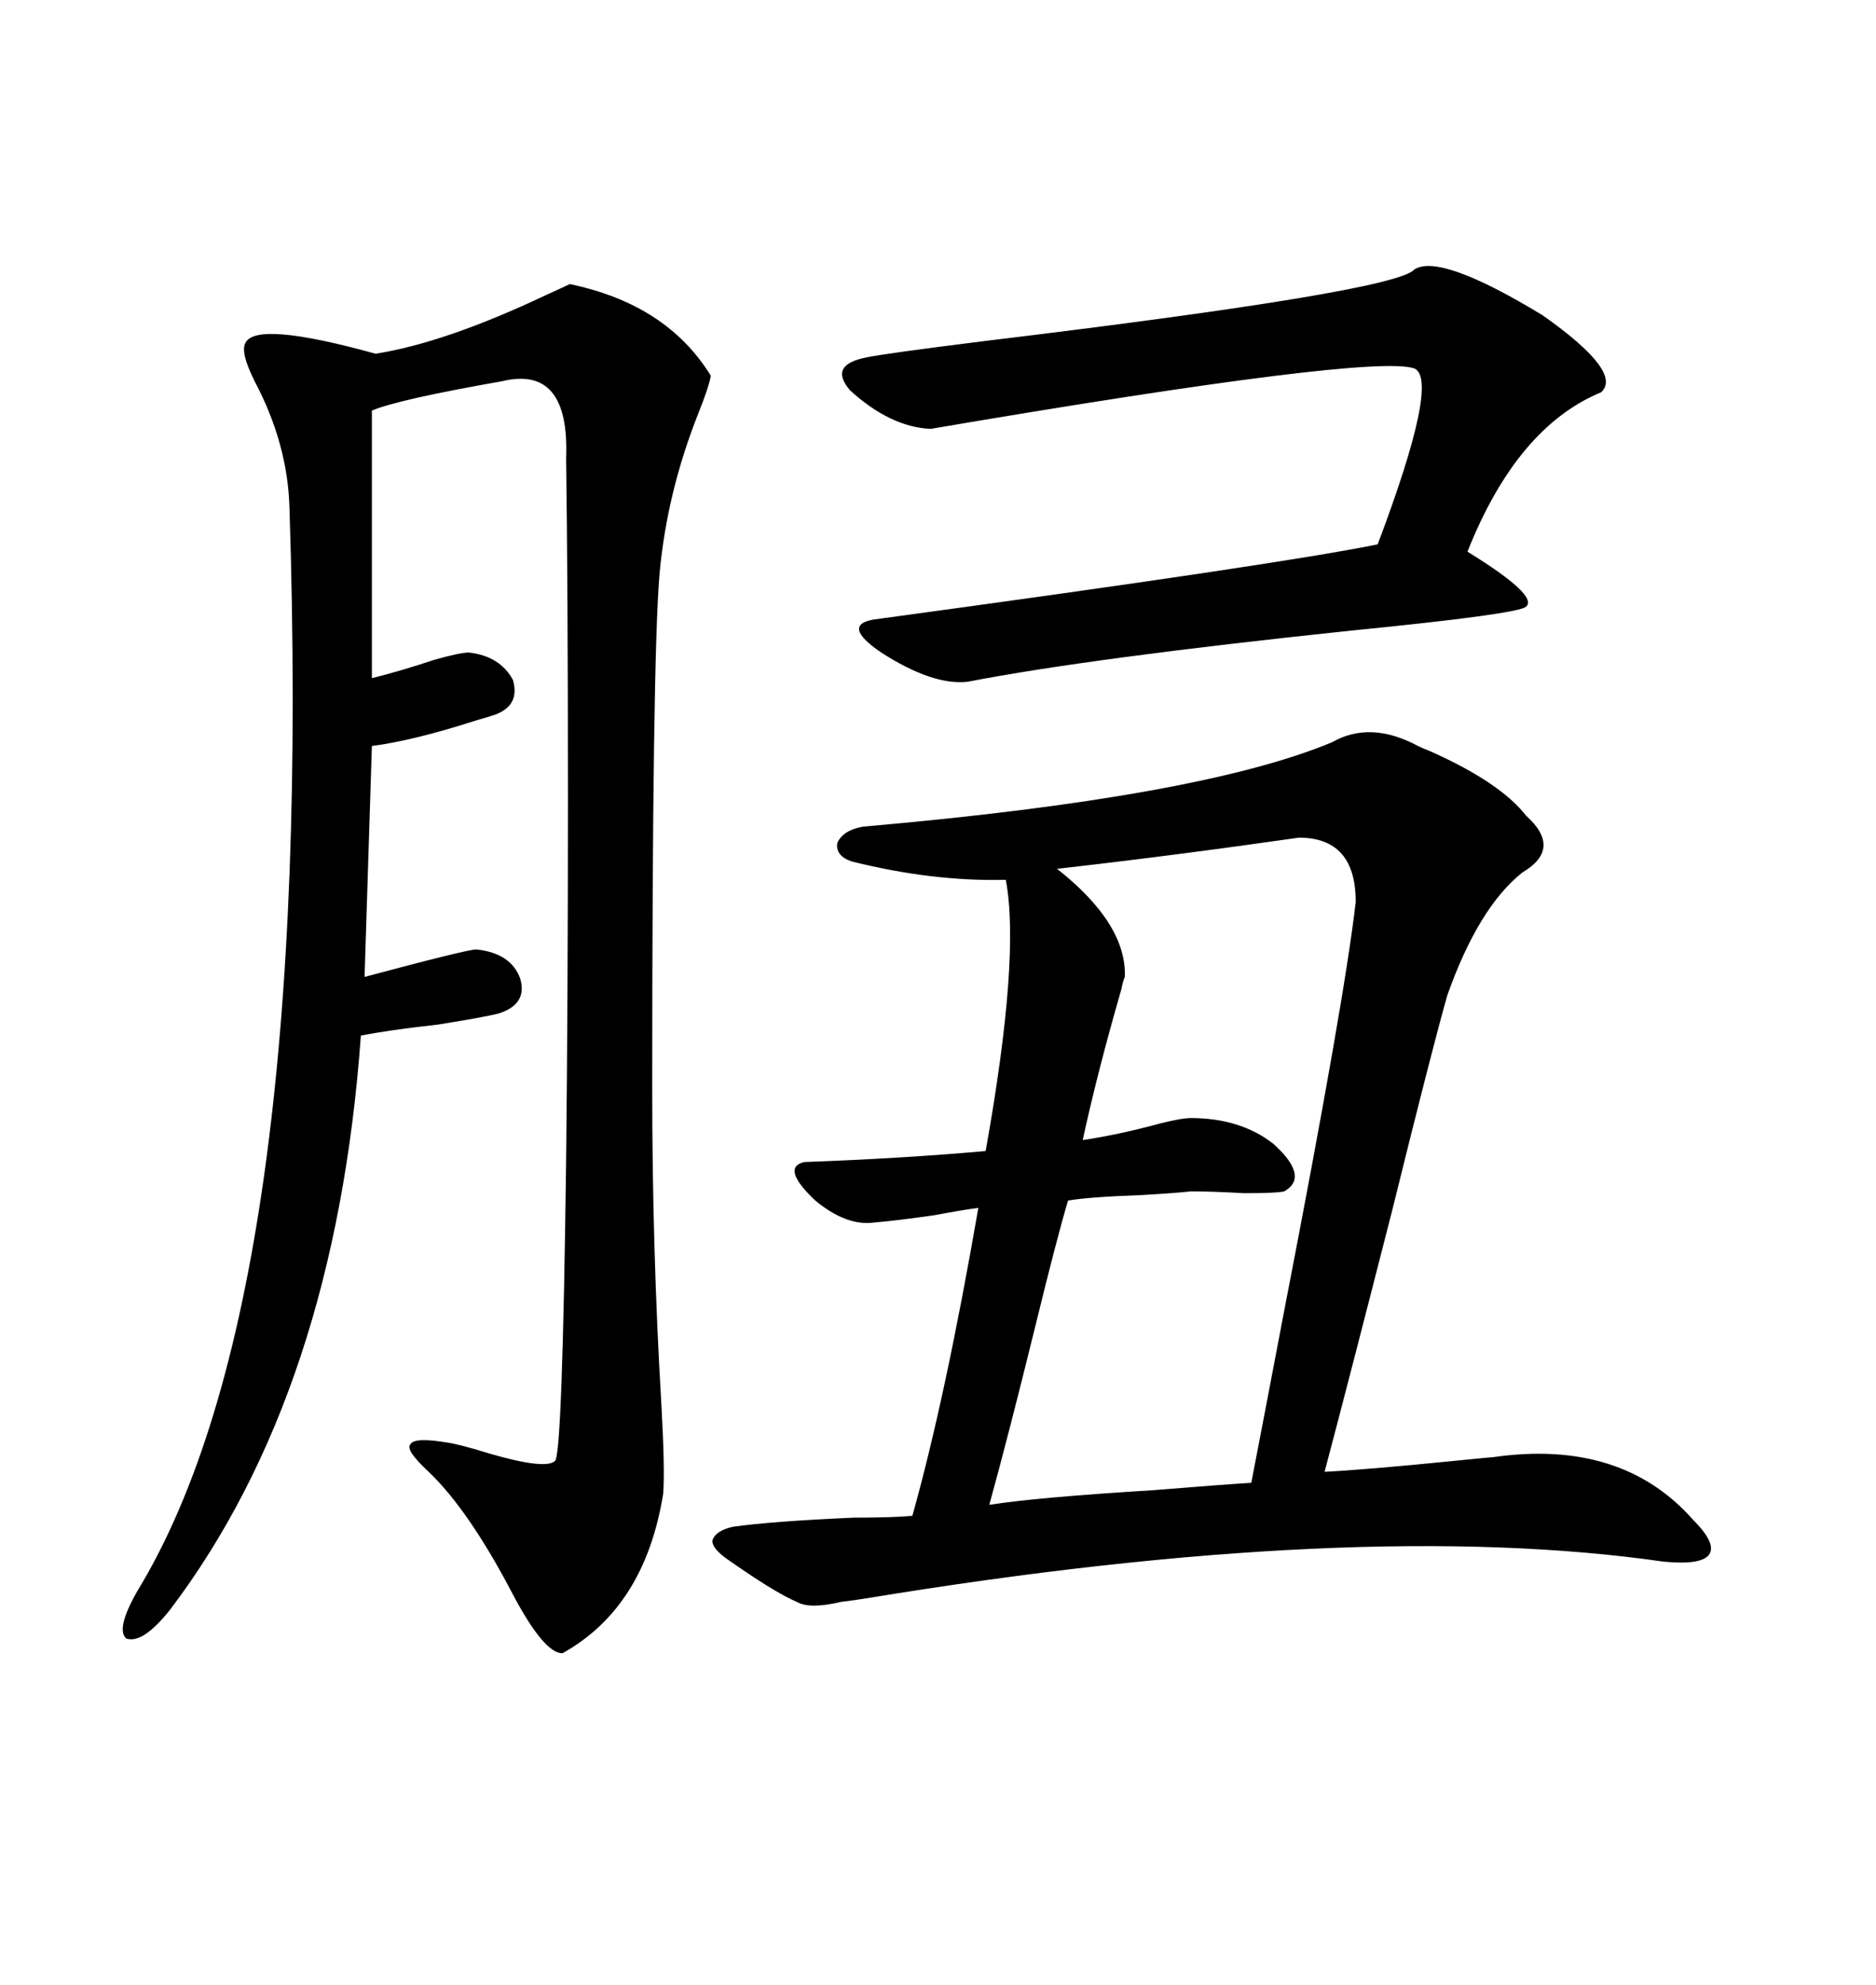 <svg xmlns="http://www.w3.org/2000/svg" xmlns:xlink="http://www.w3.org/1999/xlink" width="300" height="317.285"><path d="M226.76 119.24L226.76 119.24Q227.34 119.53 228.81 120.12L228.81 120.12Q239.94 125.10 244.04 130.37L244.04 130.37Q249.90 135.64 243.46 139.45L243.46 139.45Q236.43 145.02 231.45 159.08L231.45 159.08Q229.10 167.29 222.66 193.36L222.66 193.36Q215.63 220.90 211.82 235.25L211.82 235.25Q217.97 234.96 232.62 233.50L232.62 233.50Q238.48 232.91 238.77 232.91L238.77 232.91Q259.28 229.98 270.70 242.87L270.70 242.87Q274.51 246.68 273.34 248.44L273.34 248.44Q272.17 250.20 266.02 249.61L266.02 249.61Q217.09 242.58 138.57 255.47L138.57 255.47Q136.82 255.76 134.47 256.05L134.47 256.05Q129.49 257.23 127.44 256.05L127.44 256.05Q123.93 254.59 116.02 249.02L116.02 249.02Q113.67 247.27 113.96 246.09L113.96 246.09Q114.55 244.63 117.19 244.04L117.19 244.04Q123.34 243.16 136.52 242.58L136.52 242.58Q142.68 242.58 145.90 242.29L145.90 242.29Q151.17 223.54 156.45 193.07L156.45 193.07Q154.10 193.36 149.41 194.24L149.41 194.24Q143.26 195.12 139.75 195.41L139.75 195.41Q135.35 196.00 130.37 191.89L130.37 191.89Q124.80 186.62 128.61 185.74L128.61 185.74Q144.43 185.16 157.62 183.98L157.62 183.98Q163.18 152.93 160.84 140.63L160.84 140.63Q149.12 140.92 136.23 137.70L136.23 137.70Q133.59 136.82 133.89 134.77L133.89 134.77Q134.77 132.71 137.99 132.13L137.99 132.13Q191.89 127.44 212.99 118.65L212.99 118.65Q219.14 115.14 226.76 119.24ZM91.11 45.41L91.11 45.41Q106.64 48.63 113.67 60.06L113.67 60.06Q113.38 61.82 111.62 66.21L111.62 66.21Q106.64 78.81 105.47 91.70L105.47 91.70Q104.30 105.47 104.30 174.02L104.30 174.02Q104.30 199.80 105.76 224.41L105.76 224.41Q106.35 234.96 106.05 238.77L106.05 238.77Q103.13 256.93 89.94 264.26L89.94 264.26Q87.01 264.26 82.03 254.88L82.03 254.88Q75 241.41 68.55 235.25L68.55 235.25Q64.75 231.74 65.63 230.86L65.63 230.86Q66.21 229.69 71.48 230.57L71.48 230.57Q73.54 230.86 78.22 232.32L78.22 232.32Q87.30 234.96 88.77 233.50L88.77 233.50Q89.94 232.32 90.53 185.45L90.53 185.45Q90.82 159.96 90.82 127.73L90.82 127.73Q90.82 93.75 90.53 73.24L90.53 73.24Q91.11 58.30 80.27 60.94L80.27 60.94Q63.57 63.87 59.47 65.63L59.47 65.63L59.47 108.40Q64.16 107.23 69.43 105.47L69.43 105.47Q73.54 104.30 75 104.30L75 104.30Q79.98 104.88 82.03 108.69L82.03 108.69Q83.20 112.79 79.10 114.26L79.10 114.26Q78.22 114.55 76.17 115.14L76.17 115.14Q66.21 118.36 59.47 119.24L59.47 119.24L58.30 156.15Q74.71 151.76 76.17 151.76L76.17 151.76Q81.74 152.34 83.20 156.45L83.20 156.45Q84.38 160.55 79.69 162.01L79.69 162.01Q77.34 162.60 70.02 163.77L70.02 163.77Q62.11 164.65 57.71 165.53L57.71 165.53Q53.61 222.36 27.25 257.23L27.25 257.23Q22.85 262.79 20.21 261.91L20.21 261.91Q18.46 260.45 21.97 254.30L21.97 254.30Q50.39 207.71 46.29 81.15L46.29 81.15Q46.00 70.90 40.72 60.94L40.72 60.94Q38.38 56.25 39.26 54.79L39.26 54.79Q41.02 51.27 60.06 56.54L60.06 56.54Q71.19 54.79 87.30 47.17L87.30 47.17Q90.53 45.70 91.11 45.41ZM190.43 178.71L190.43 178.71Q198.34 178.71 203.61 182.81L203.61 182.81Q209.47 188.09 205.37 190.43L205.37 190.43Q204.20 190.72 198.93 190.72L198.93 190.72Q193.95 190.43 190.43 190.43L190.43 190.43Q187.79 190.72 182.52 191.02L182.52 191.02Q174.32 191.31 170.80 191.89L170.80 191.89Q169.04 197.75 165.53 212.11L165.53 212.11Q161.13 229.98 158.20 240.53L158.20 240.53Q165.53 239.36 184.57 238.18L184.57 238.18Q195.41 237.30 200.10 237.01L200.10 237.01Q201.86 227.93 205.37 209.47L205.37 209.47Q215.04 159.67 216.80 144.14L216.80 144.14Q216.80 133.89 207.71 133.89L207.71 133.89Q187.21 136.82 169.04 138.87L169.04 138.87Q180.18 147.66 179.88 156.15L179.88 156.15Q179.59 156.74 179.30 158.20L179.30 158.20Q175.49 171.39 173.14 182.23L173.14 182.23Q179.00 181.35 185.45 179.59L185.45 179.59Q188.96 178.71 190.43 178.71ZM226.17 43.07L226.17 43.07Q230.27 40.43 246.68 50.39L246.68 50.39Q259.57 59.47 256.05 62.70L256.05 62.70Q242.58 68.26 234.67 88.18L234.67 88.18Q246.09 95.21 244.04 96.97L244.04 96.97Q242.87 98.14 216.21 100.78L216.21 100.78Q174.32 105.18 154.69 108.98L154.69 108.98Q149.12 109.57 140.92 104.30L140.92 104.30Q134.47 99.90 139.75 99.02L139.75 99.02Q204.49 90.23 220.31 87.01L220.31 87.01Q230.27 60.64 226.17 58.89L226.17 58.89Q219.43 56.54 148.83 68.55L148.83 68.55Q142.38 68.26 135.94 62.40L135.94 62.40Q132.42 58.30 138.57 57.13L138.57 57.13Q141.21 56.54 157.62 54.49L157.62 54.49Q223.24 46.58 226.17 43.07Z"/></svg>